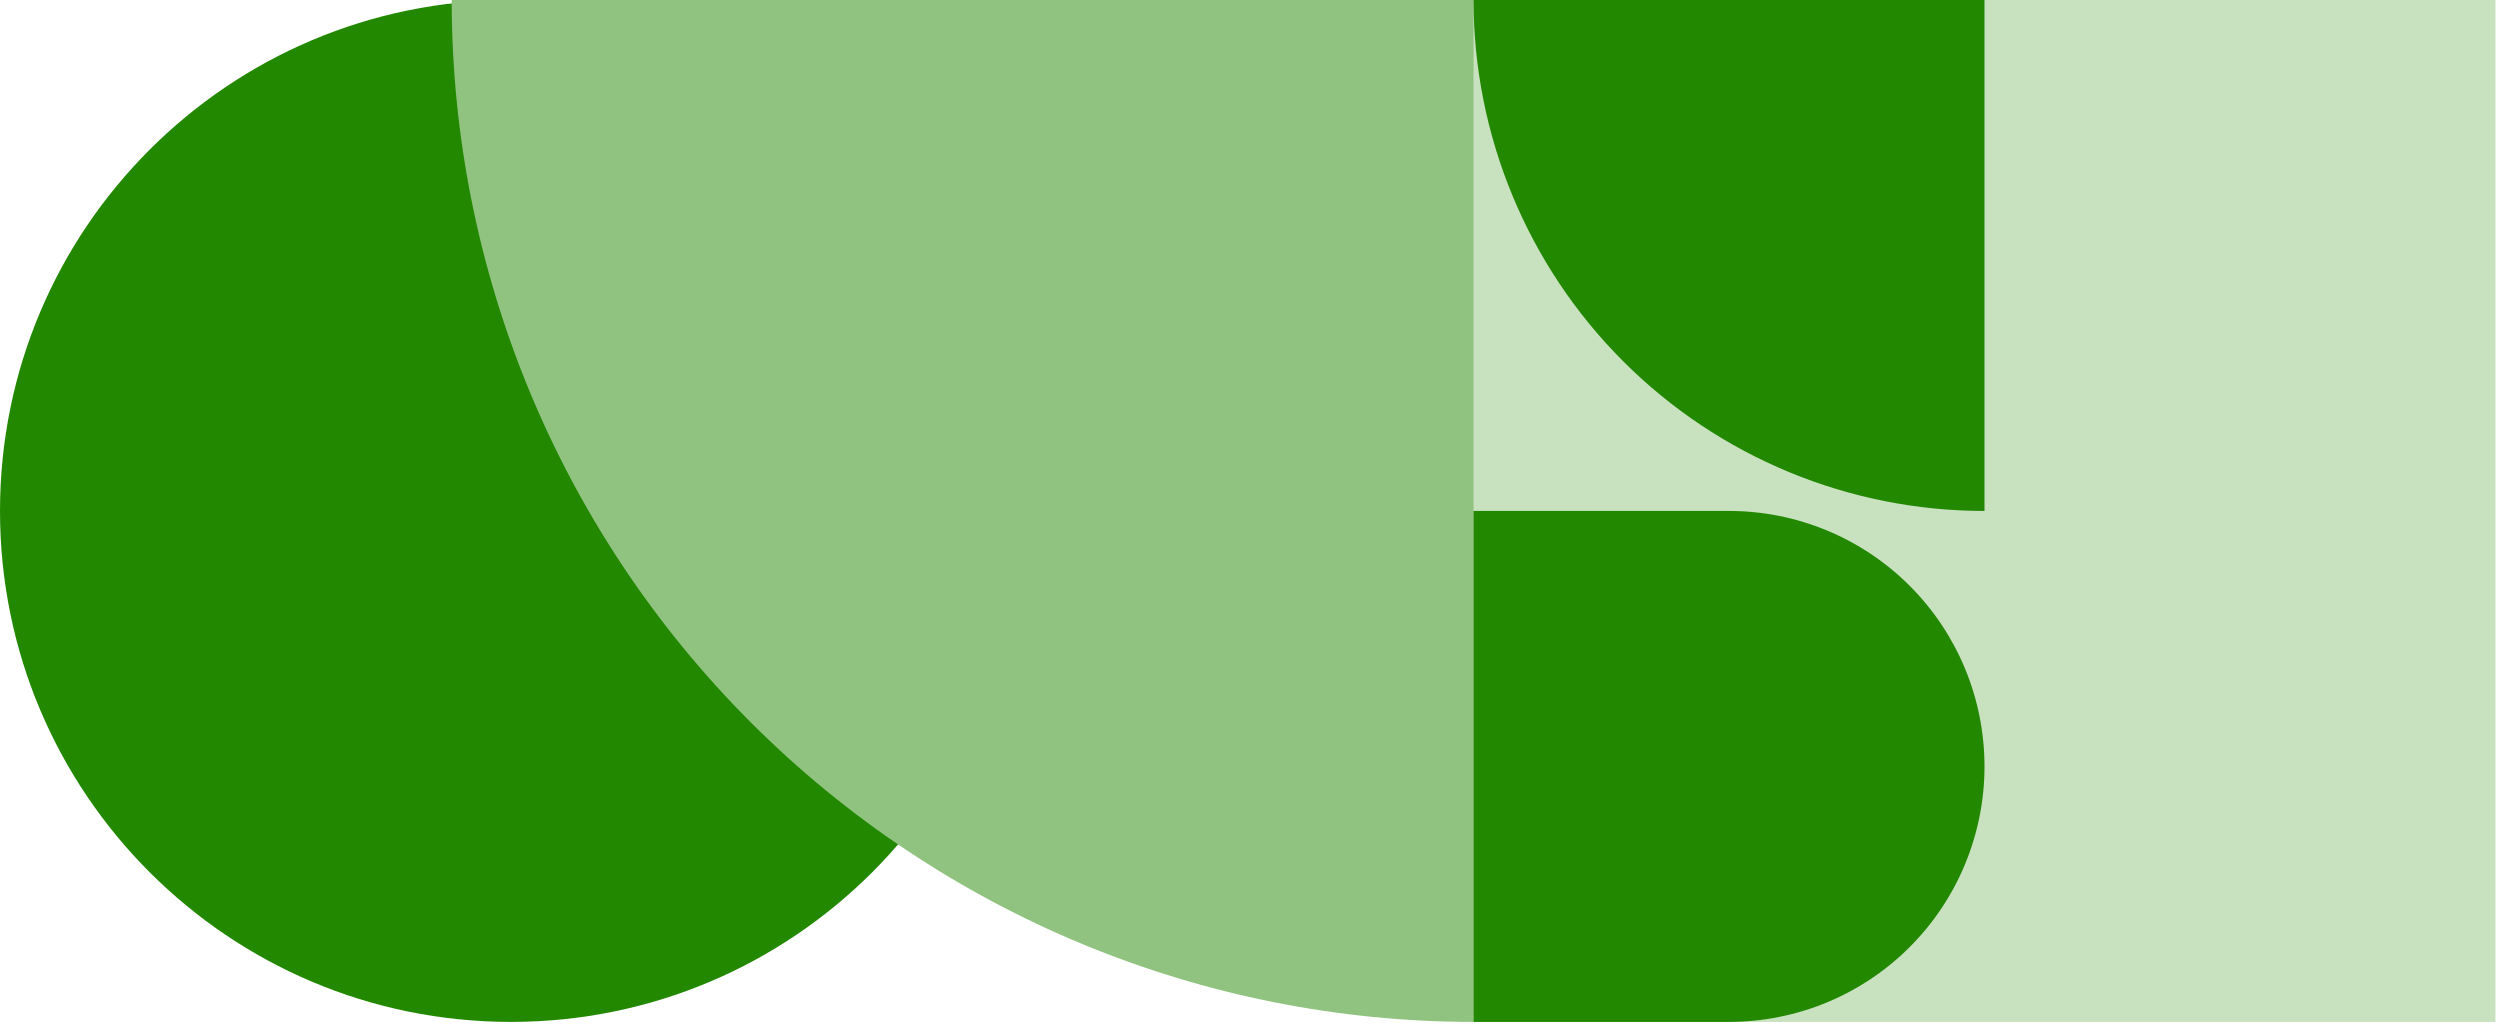 <svg width="174" height="72" viewBox="0 0 174 72" fill="none" xmlns="http://www.w3.org/2000/svg">
<g style="mix-blend-mode:multiply">
<g style="mix-blend-mode:multiply">
<path d="M35.563 71.125C55.203 71.125 71.125 55.203 71.125 35.563C71.125 15.922 55.203 0 35.563 0C15.922 0 0 15.922 0 35.563C0 55.203 15.922 71.125 35.563 71.125Z" fill="#228800"/>
</g>
</g>
<g style="mix-blend-mode:multiply">
<g style="mix-blend-mode:multiply">
<g style="mix-blend-mode:multiply">
<path d="M102.563 71.125C83.699 71.125 65.608 63.632 52.27 50.293C38.931 36.955 31.438 18.864 31.438 0H102.563V71.125Z" fill="#90C37F"/>
</g>
</g>
</g>
<g opacity="0.5">
<path opacity="0.5" d="M173.684 0H102.559V71.125H173.684V0Z" fill="#228800"/>
</g>
<g style="mix-blend-mode:multiply">
<g style="mix-blend-mode:multiply">
<path d="M120.34 35.562H102.559V71.125H120.34C125.056 71.125 129.578 69.252 132.913 65.917C136.248 62.583 138.121 58.06 138.121 53.344C138.121 48.628 136.248 44.105 132.913 40.77C129.578 37.436 125.056 35.562 120.34 35.562Z" fill="#228800"/>
</g>
</g>
<g style="mix-blend-mode:multiply">
<g style="mix-blend-mode:multiply">
<g style="mix-blend-mode:multiply">
<path d="M138.121 35.563C128.689 35.563 119.644 31.816 112.975 25.147C106.305 18.477 102.559 9.432 102.559 0H138.121V35.563Z" fill="#228800"/>
</g>
</g>
</g>
</svg>
